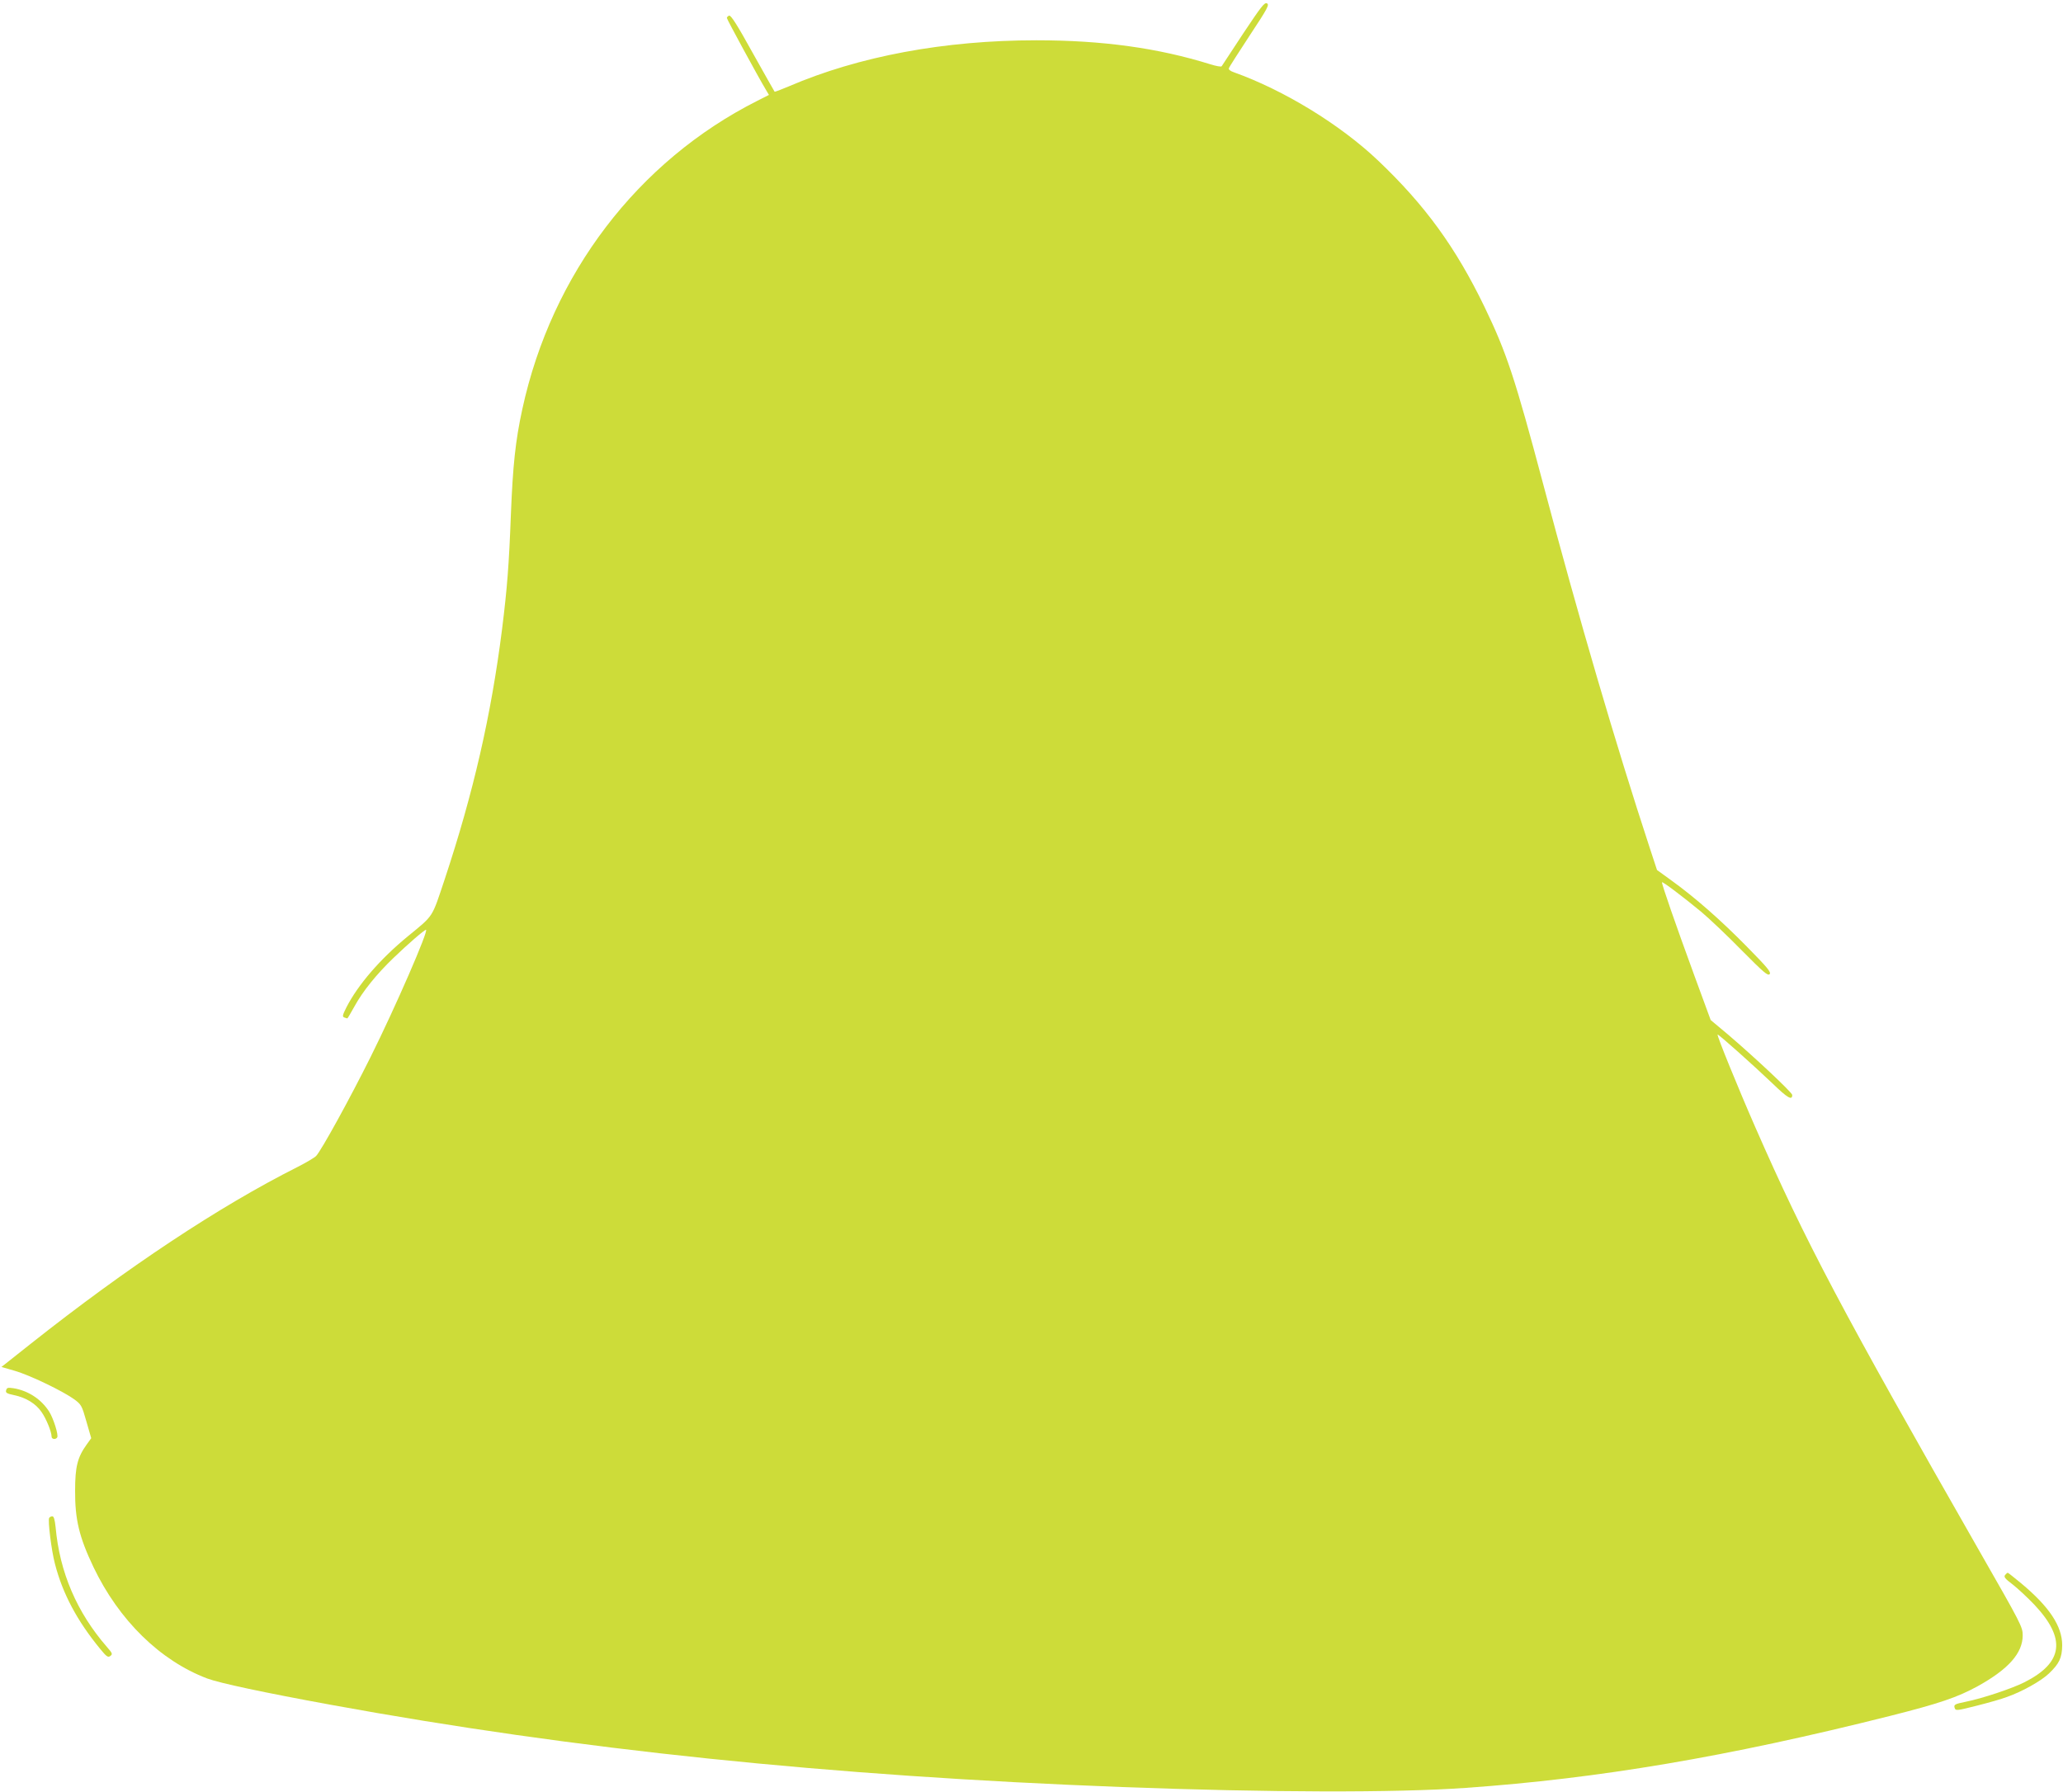 <?xml version="1.0" standalone="no"?>
<!DOCTYPE svg PUBLIC "-//W3C//DTD SVG 20010904//EN"
 "http://www.w3.org/TR/2001/REC-SVG-20010904/DTD/svg10.dtd">
<svg version="1.0" xmlns="http://www.w3.org/2000/svg"
 width="1280pt" height="1112pt" viewBox="0 0 1280 1112"
 preserveAspectRatio="xMidYMid meet">
<g transform="translate(0,1112) scale(0.1,-0.1)"
fill="#cddc39" stroke="none">
<path d="M7714 10913 c-71 -108 -131 -200 -134 -204 -3 -5 -35 1 -70 12 -324
101 -668 149 -1080 149 -570 0 -1101 -99 -1536 -286 -47 -20 -87 -35 -88 -33
-2 2 -63 111 -136 241 -95 172 -135 235 -146 231 -8 -3 -14 -9 -14 -15 0 -8
194 -365 242 -445 l19 -32 -71 -36 c-742 -374 -1277 -1075 -1459 -1913 -43
-197 -59 -351 -71 -651 -12 -317 -23 -459 -55 -716 -68 -536 -178 -1016 -357
-1555 -80 -239 -65 -217 -227 -350 -172 -141 -310 -301 -382 -442 -24 -48 -26
-57 -13 -62 9 -3 17 -6 19 -6 2 0 21 33 44 74 52 95 137 200 242 301 88 85
192 175 202 175 19 0 -188 -477 -344 -790 -131 -263 -303 -575 -337 -613 -9
-10 -61 -41 -116 -69 -487 -245 -1059 -625 -1654 -1096 l-183 -145 83 -24 c91
-26 297 -125 369 -177 43 -32 47 -38 75 -137 l30 -104 -28 -39 c-57 -79 -72
-138 -72 -286 -1 -179 25 -288 114 -475 158 -330 413 -580 705 -691 78 -29
350 -87 765 -163 1524 -279 3095 -442 4915 -511 905 -34 1696 -36 2130 -5 825
58 1624 193 2630 446 309 78 420 116 546 185 191 106 279 205 279 316 0 51
-10 71 -266 518 -858 1502 -1081 1923 -1391 2630 -105 239 -244 580 -236 580
9 0 228 -196 340 -303 94 -91 123 -108 123 -72 0 15 -229 230 -395 372 l-111
93 -102 278 c-115 314 -205 573 -200 577 5 5 139 -97 244 -184 49 -41 162
-148 250 -238 136 -137 163 -161 174 -148 10 12 -14 41 -142 171 -159 162
-320 304 -470 412 l-87 63 -45 137 c-212 646 -438 1417 -661 2257 -175 658
-227 816 -364 1100 -179 370 -369 632 -662 910 -234 222 -582 435 -892 546
-24 8 -36 18 -32 26 2 8 61 99 129 203 111 168 123 191 107 199 -15 8 -35 -18
-147 -186z"/>
<path d="M38 2492 c-4 -15 3 -20 50 -30 73 -15 135 -53 170 -105 29 -41 62
-123 62 -152 0 -17 26 -20 35 -5 9 15 -23 117 -50 160 -49 77 -130 130 -221
145 -35 5 -42 4 -46 -13z"/>
<path d="M305 1700 c-9 -15 14 -202 36 -285 48 -186 138 -354 280 -527 40 -49
49 -55 63 -45 16 12 14 17 -21 57 -186 214 -293 463 -318 743 -5 47 -11 67
-20 67 -8 0 -17 -4 -20 -10z"/>
<path d="M12441 1346 c-10 -11 -1 -23 47 -59 32 -25 93 -82 135 -126 198 -211
179 -359 -63 -481 -78 -39 -260 -100 -365 -121 -69 -14 -75 -18 -66 -41 5 -15
18 -13 136 17 72 18 156 42 187 54 94 33 212 99 261 146 64 61 81 97 82 175 0
118 -79 238 -254 384 -44 36 -81 66 -84 66 -2 0 -10 -6 -16 -14z"/>
</g>
</svg>
